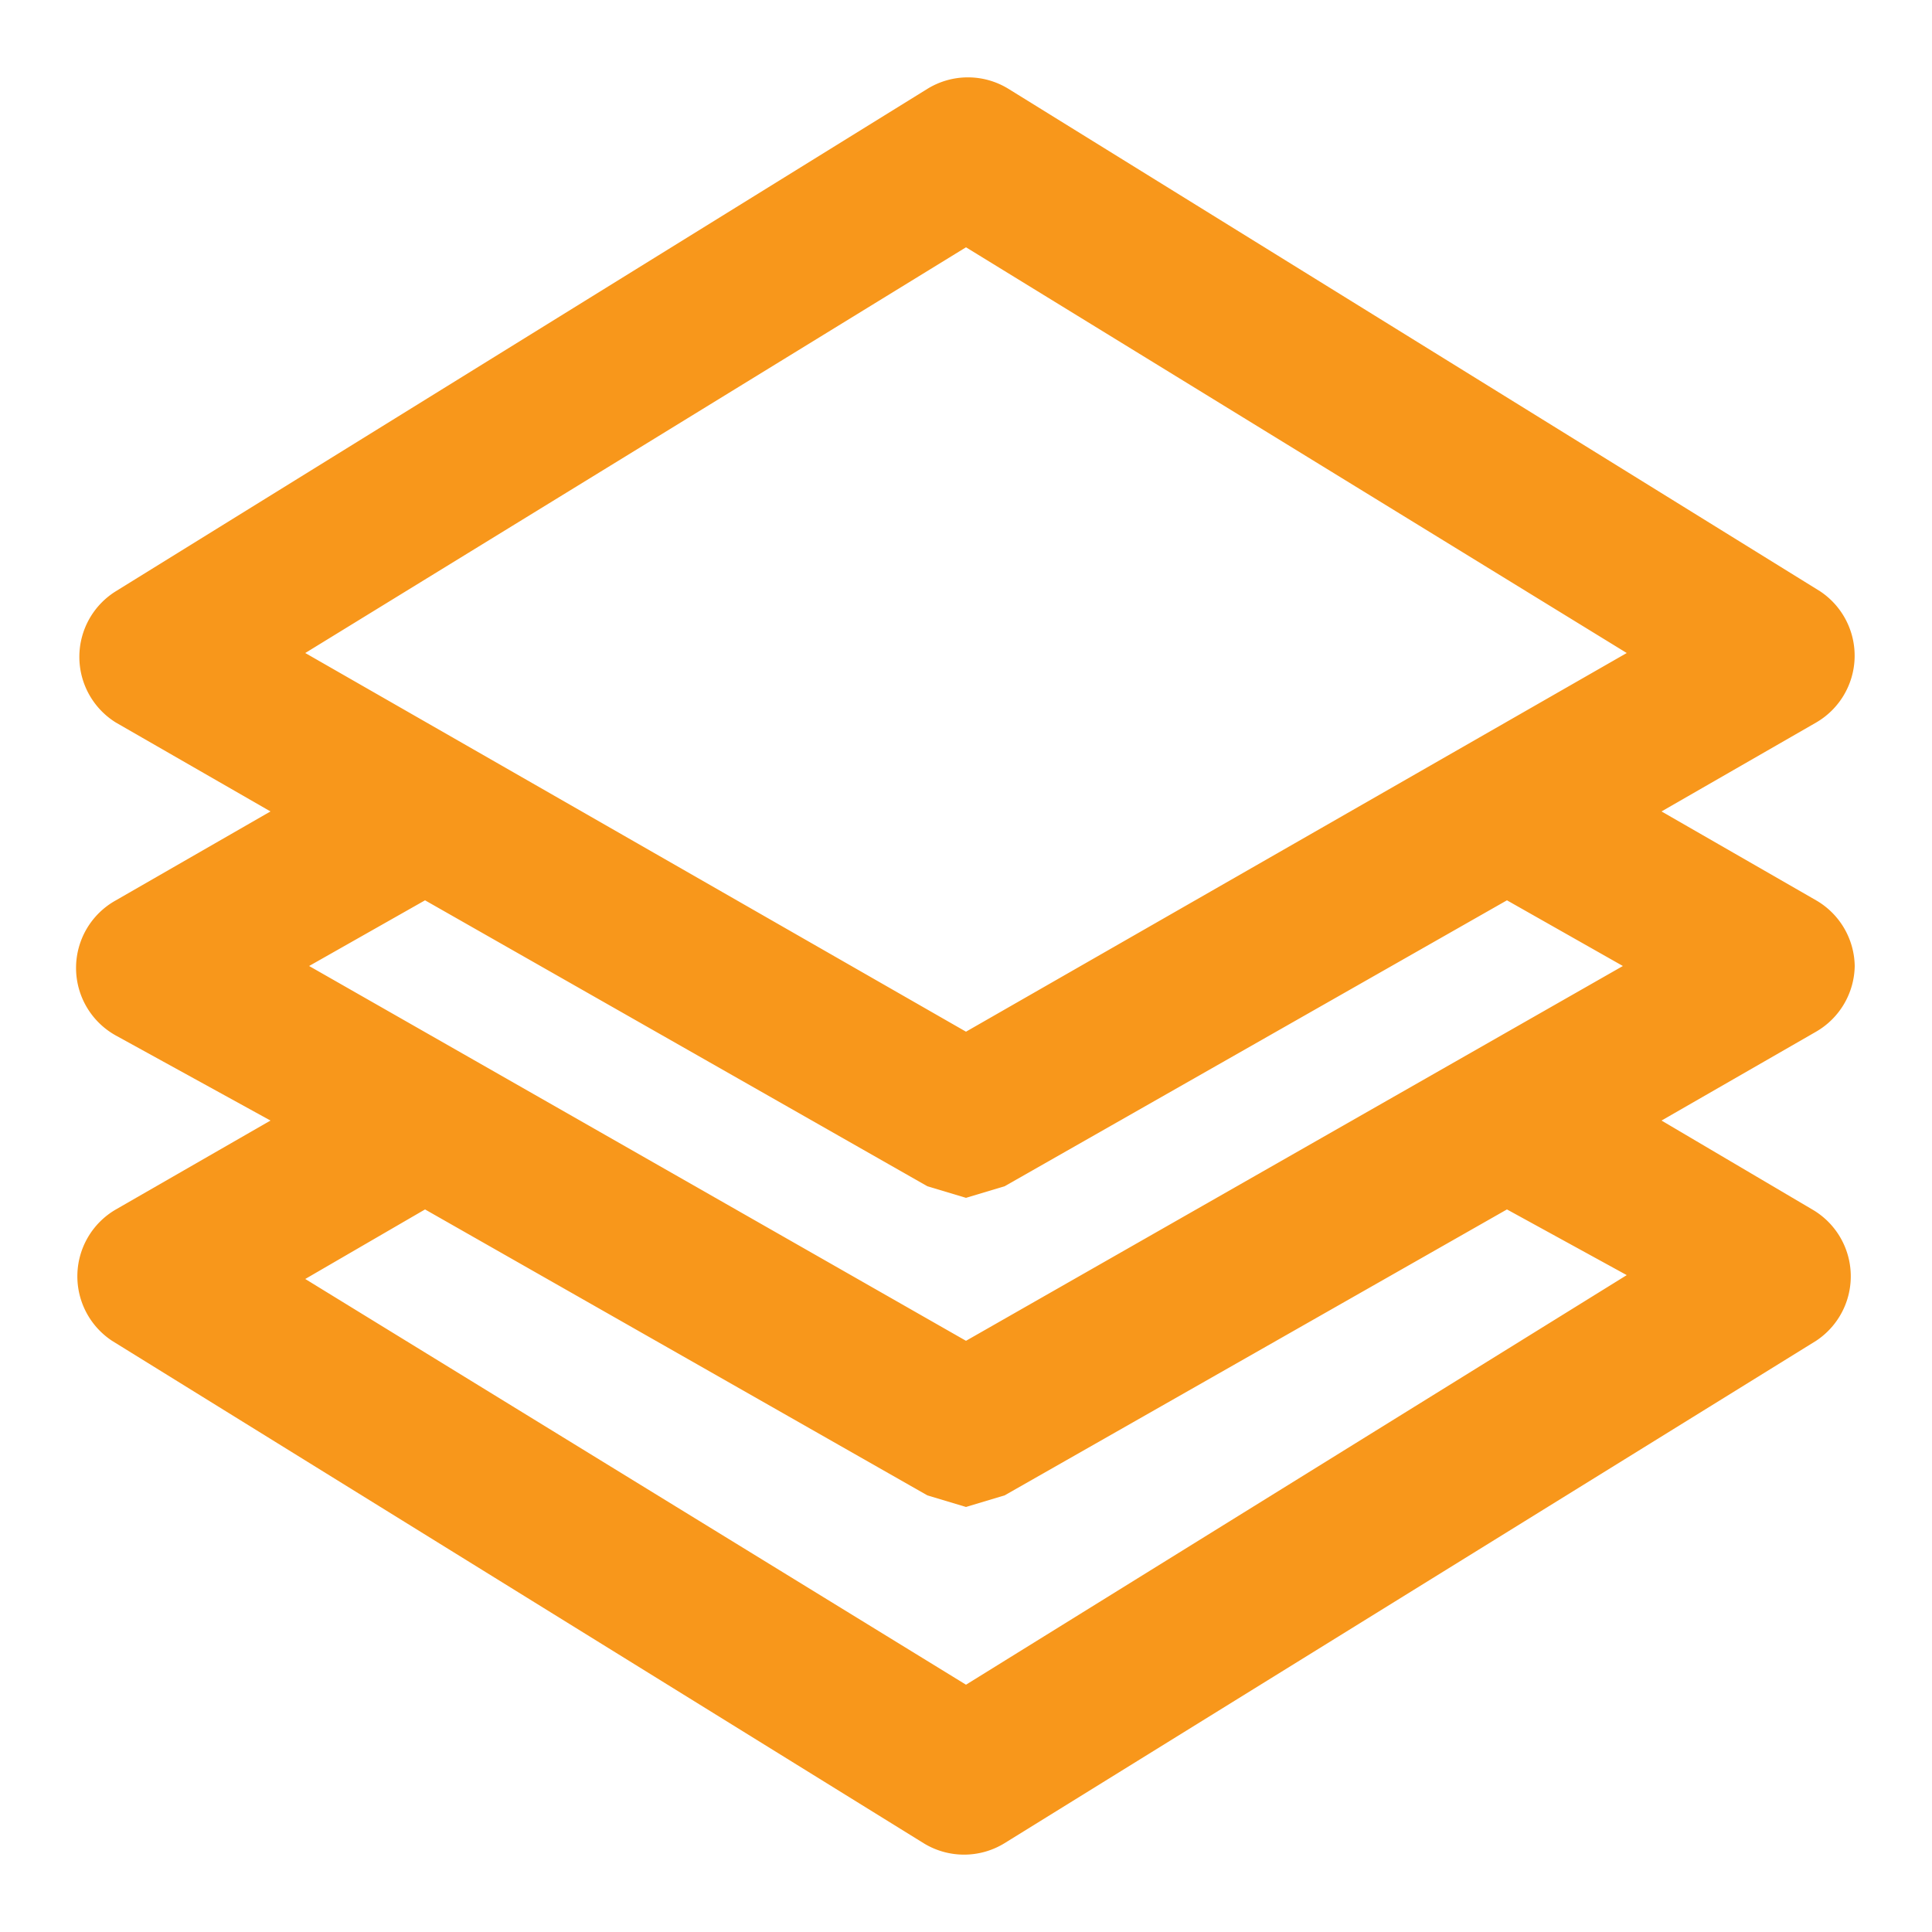 <?xml version="1.0" ?>
<svg viewBox="0 0 50 50" xmlns="http://www.w3.org/2000/svg">
    <g style="fill:#F8971B;fill-opacity:1;stroke-width:0.05">
    <path d="M48,25a2,2,0,0,0-1-1.7L43,21l4-2.3a2,2,0,0,0,.1-3.4l-21-13a2,2,0,0,0-2.1,0l-21,13A2,2,0,0,0,3,18.7L7,21,3,23.3a2,2,0,0,0,0,3.5L7,29,3,31.3a2,2,0,0,0-.1,3.4l21,13a2,2,0,0,0,2.1,0l21-13a2,2,0,0,0-.1-3.4L43,29l4-2.3A2,2,0,0,0,48,25ZM25,6.4L42.1,16.9,25,26.7,7.9,16.9ZM24,30.7L25,31l1-.3,13-7.4L42,25,25,34.7,8,25l3-1.7Zm18.1,2.3L25,43.6,7.9,33.1,11,31.3l13,7.4L25,39l1-.3,13-7.4Z"/>
    </g>
</svg>